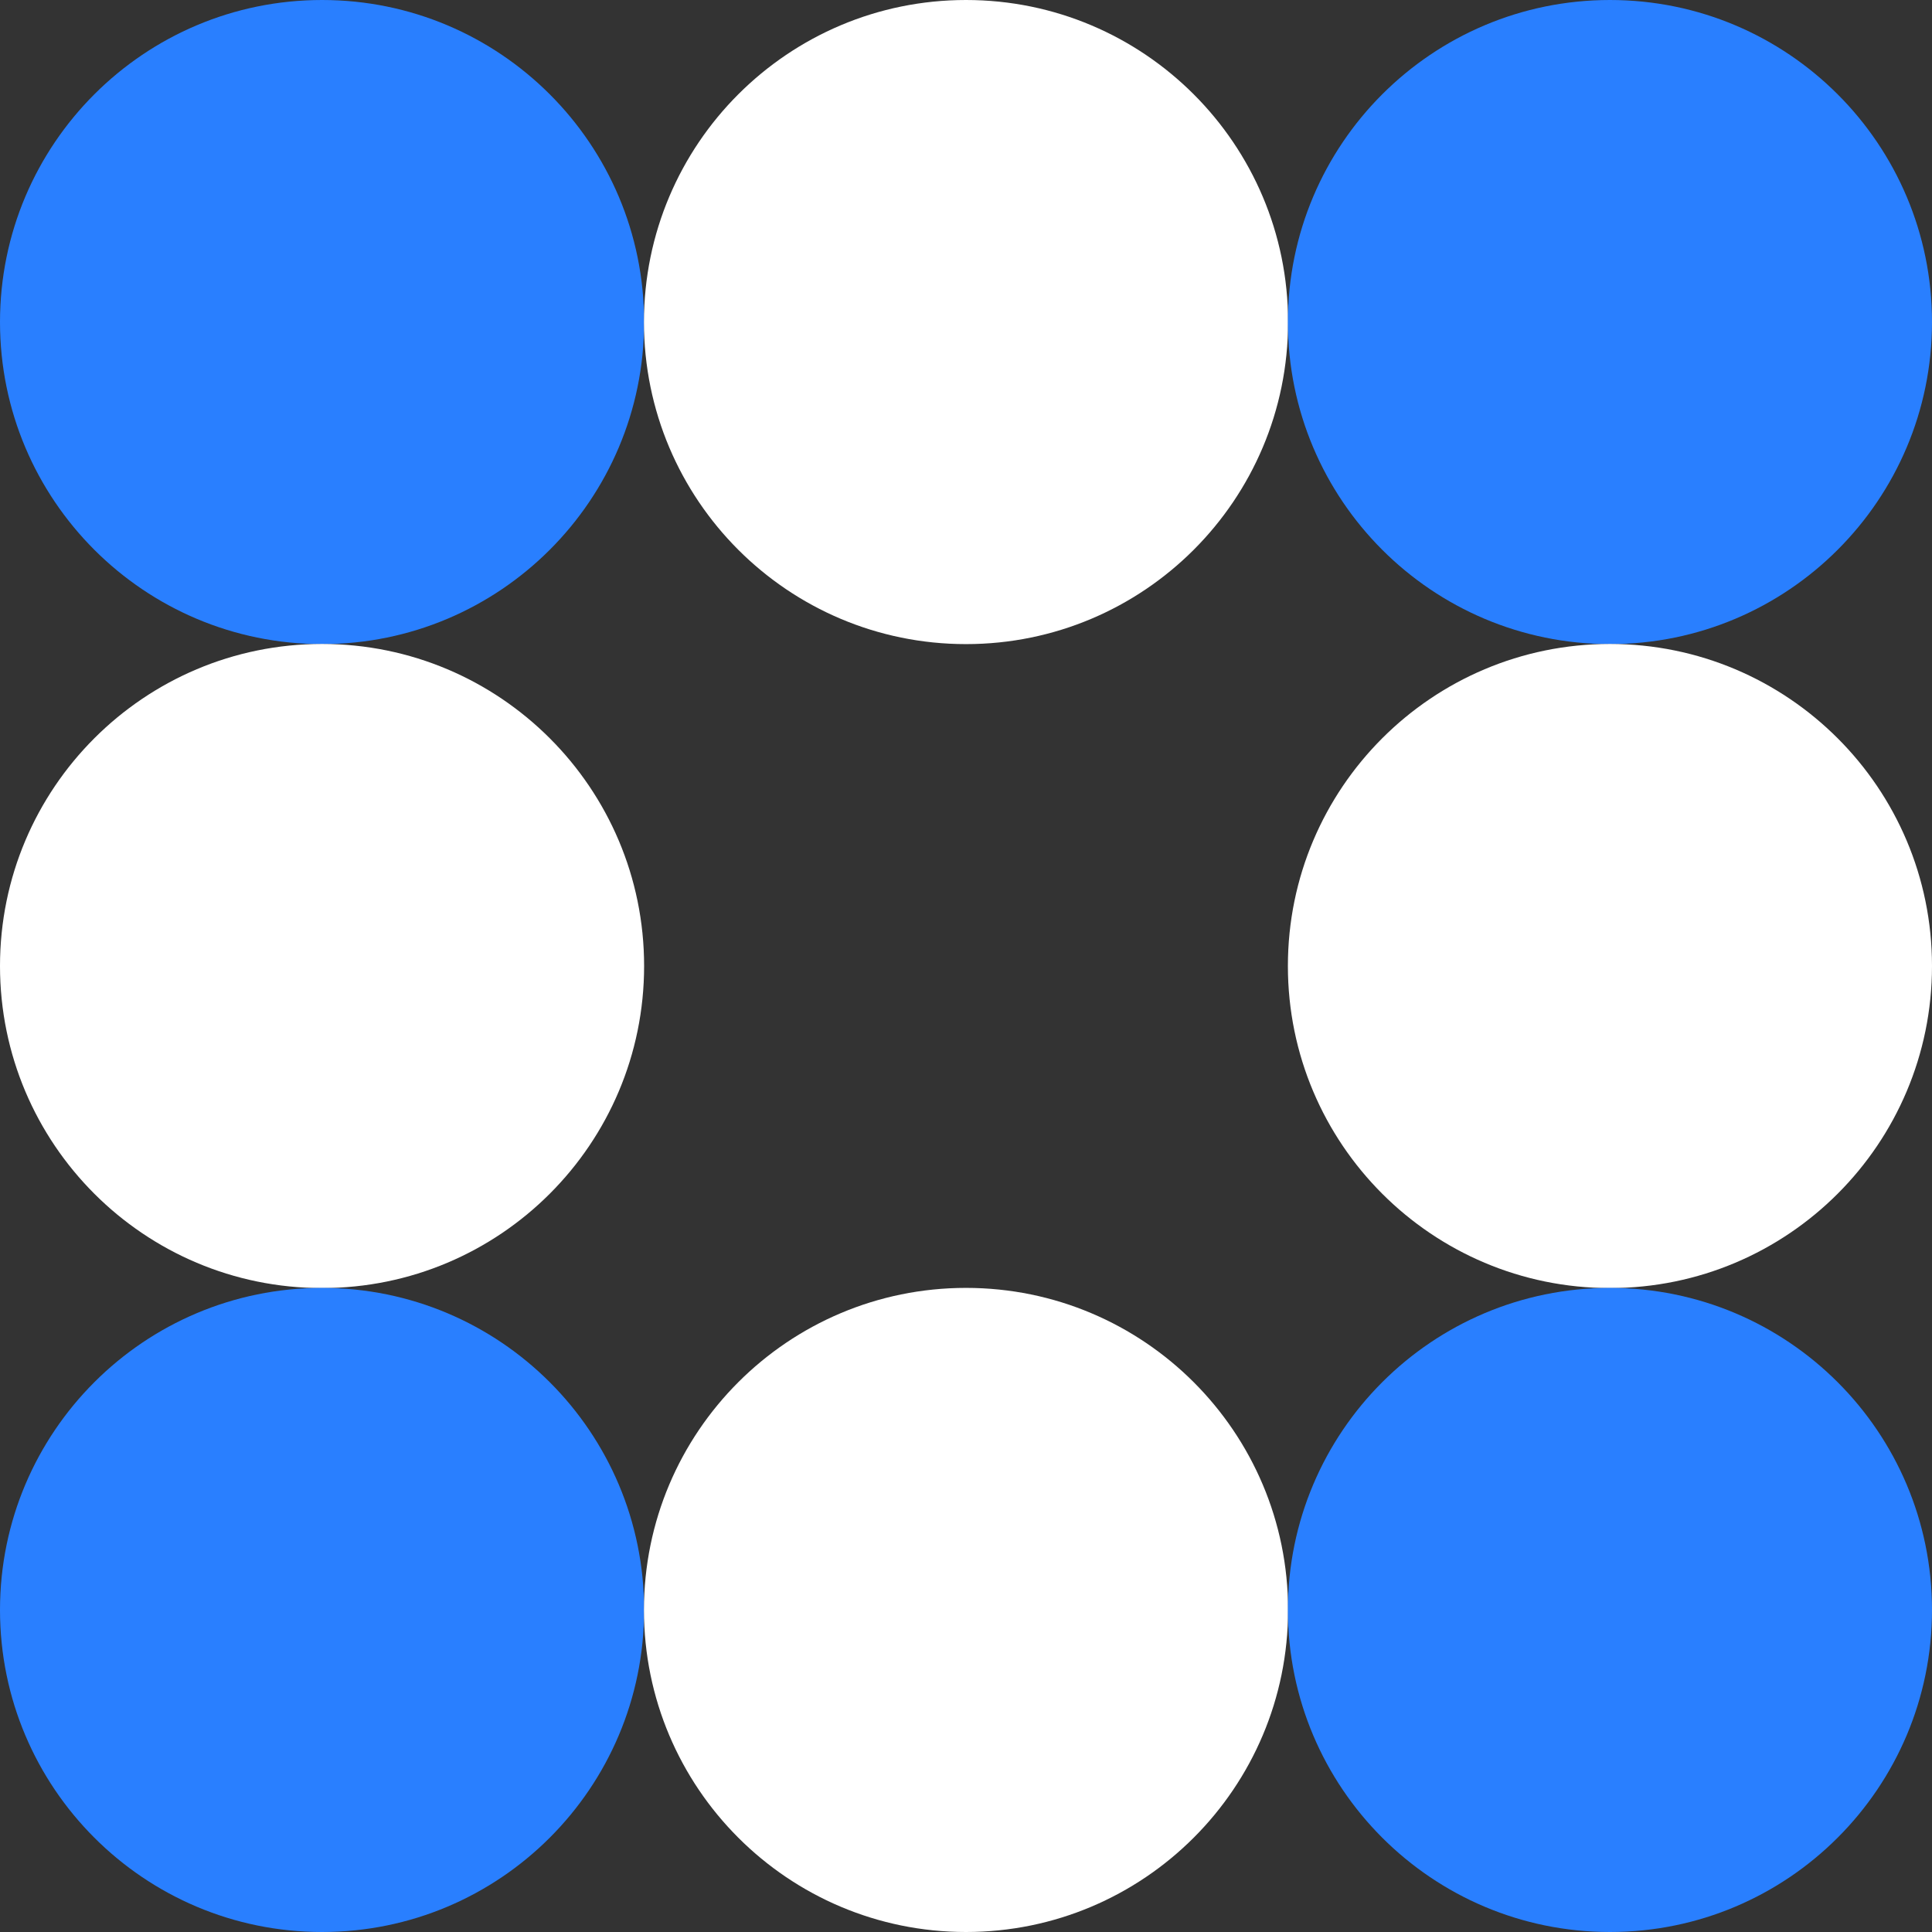 <svg xmlns="http://www.w3.org/2000/svg" width="100" height="100" viewBox="0 0 100 100" fill="none">
  <rect x="0" y="0" width="100" height="100" fill="#333333" stroke="none"/>
  <g clip-path="url(#clip0_218_651)">
    <path d="M16.669 33.339C25.876 33.339 33.339 25.876 33.339 16.669C33.339 7.463 25.876 0 16.669 0C7.463 0 0 7.463 0 16.669C0 25.876 7.463 33.339 16.669 33.339Z" fill="#297FFF"/>
    <path d="M50 33.339C59.206 33.339 66.67 25.876 66.67 16.669C66.67 7.463 59.206 0 50 0C40.794 0 33.331 7.463 33.331 16.669C33.331 25.876 40.794 33.339 50 33.339Z" fill="white"/>
    <path d="M83.331 33.339C92.537 33.339 100 25.876 100 16.669C100 7.463 92.537 0 83.331 0C74.124 0 66.661 7.463 66.661 16.669C66.661 25.876 74.124 33.339 83.331 33.339Z" fill="#297FFF"/>
    <path d="M16.669 66.67C25.876 66.67 33.339 59.206 33.339 50C33.339 40.794 25.876 33.331 16.669 33.331C7.463 33.331 0 40.794 0 50C0 59.206 7.463 66.67 16.669 66.67Z" fill="white"/>
    <path d="M83.331 66.67C92.537 66.67 100 59.206 100 50C100 40.794 92.537 33.331 83.331 33.331C74.124 33.331 66.661 40.794 66.661 50C66.661 59.206 74.124 66.67 83.331 66.67Z" fill="white"/>
    <path d="M16.669 100C25.876 100 33.339 92.537 33.339 83.33C33.339 74.124 25.876 66.661 16.669 66.661C7.463 66.661 0 74.124 0 83.33C0 92.537 7.463 100 16.669 100Z" fill="#297FFF"/>
    <path d="M50 100C59.206 100 66.67 92.537 66.67 83.33C66.67 74.124 59.206 66.661 50 66.661C40.794 66.661 33.331 74.124 33.331 83.33C33.331 92.537 40.794 100 50 100Z" fill="white"/>
    <path d="M83.33 100C92.537 100 100 92.537 100 83.33C100 74.124 92.537 66.661 83.33 66.661C74.124 66.661 66.661 74.124 66.661 83.33C66.661 92.537 74.124 100 83.33 100Z" fill="#297FFF"/>
  </g>
  <defs>
    <clipPath id="clip0_218_651">
      <rect width="100" height="100" fill="white"/>
    </clipPath>
  </defs>
</svg>